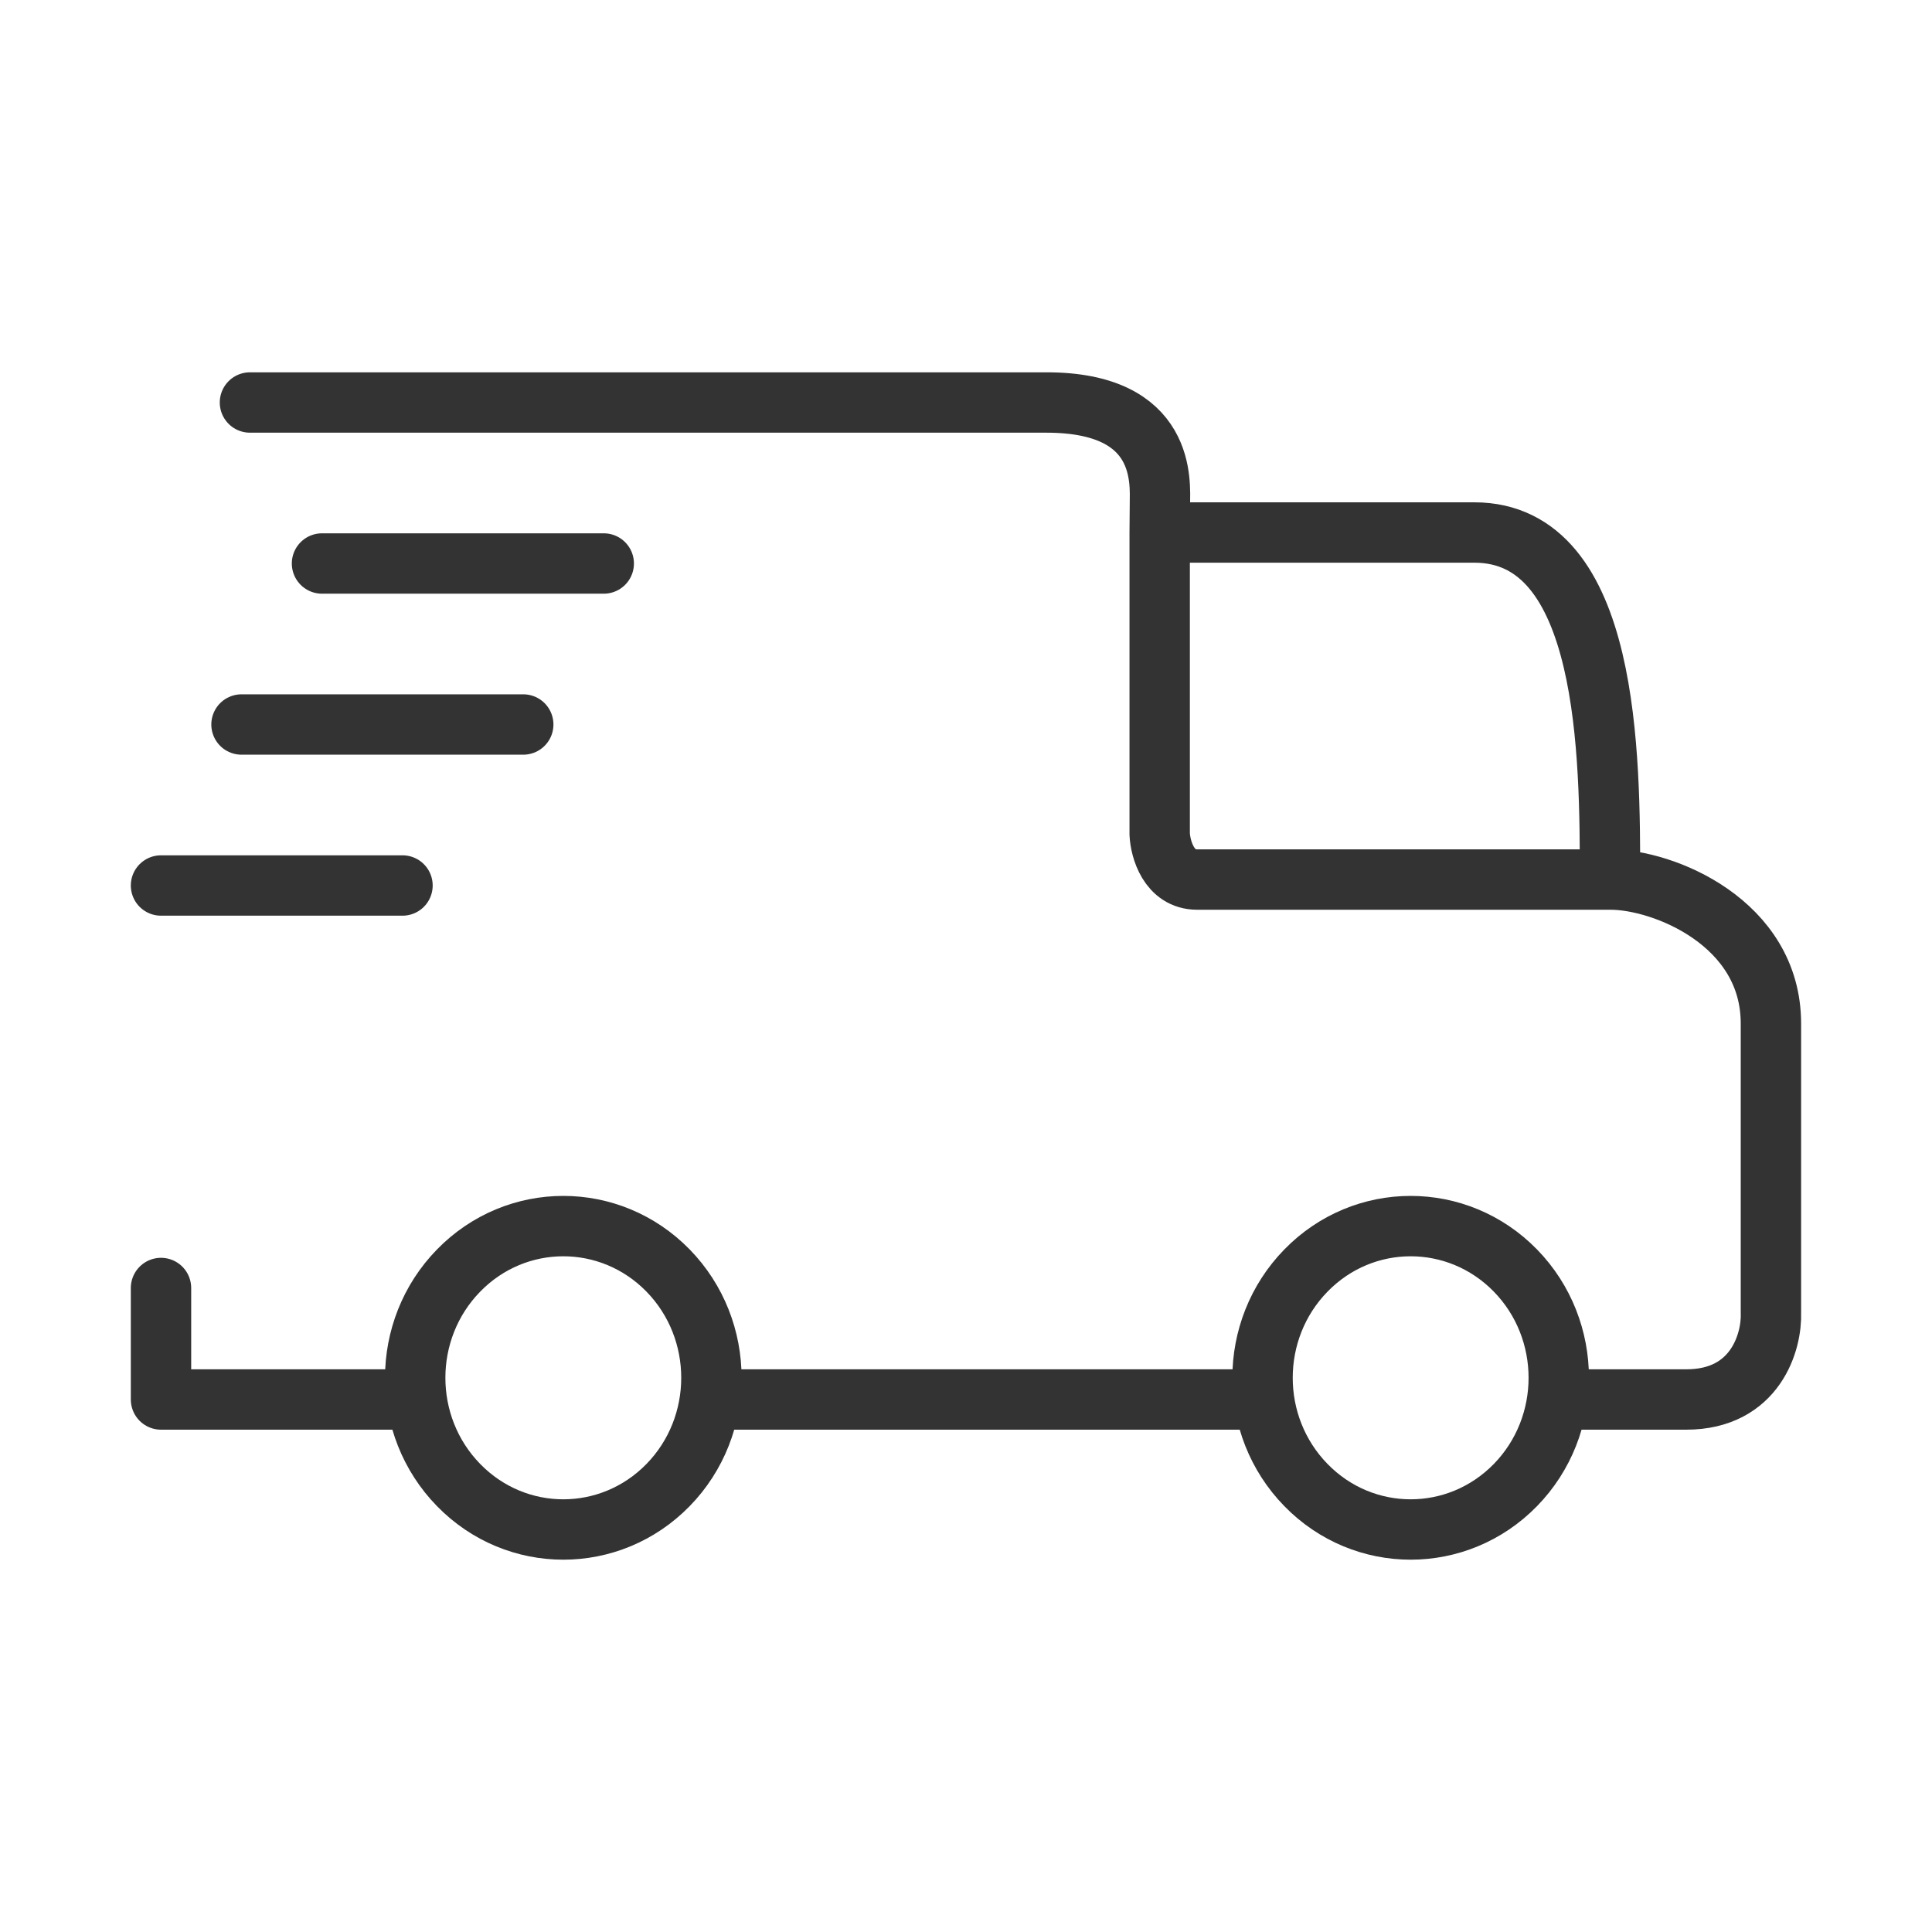 <?xml version="1.0" encoding="UTF-8"?><svg width="24" height="24" viewBox="0 0 24 24" fill="none" xmlns="http://www.w3.org/2000/svg">
<path d="M20 10.926L14.87 10.926C14.52 10.926 14.415 10.549 14.406 10.361V6.615M20 10.926C20 9.411 20 6.615 18.315 6.615C16.631 6.615 14.406 6.615 14.406 6.615M20 10.926C20.661 10.923 21.999 11.461 21.999 12.714L21.999 16.308C22.013 16.661 21.811 17.385 20.947 17.385H19.368M14.406 6.615L14.409 6.262C14.409 6 14.5 5 13 5L3.105 5M5.158 17.385H2V16M8.819 17.385H15.684M5.697 15.783C6.415 15.047 7.58 15.047 8.299 15.783C9.017 16.519 9.017 17.712 8.299 18.448C7.58 19.184 6.415 19.184 5.697 18.448C4.978 17.712 4.978 16.519 5.697 15.783ZM16.223 15.783C16.941 15.047 18.106 15.047 18.825 15.783C19.543 16.519 19.543 17.712 18.825 18.448C18.106 19.184 16.941 19.184 16.223 18.448C15.504 17.712 15.504 16.519 16.223 15.783Z" stroke="#333333" stroke-width="0.75" stroke-linecap="round" stroke-linejoin="round"/>
<path d="M4 7H7.5M3 9H6.5M2 11H5" stroke="#333333" stroke-width="0.75" stroke-linecap="round" stroke-linejoin="round"/>
</svg>
